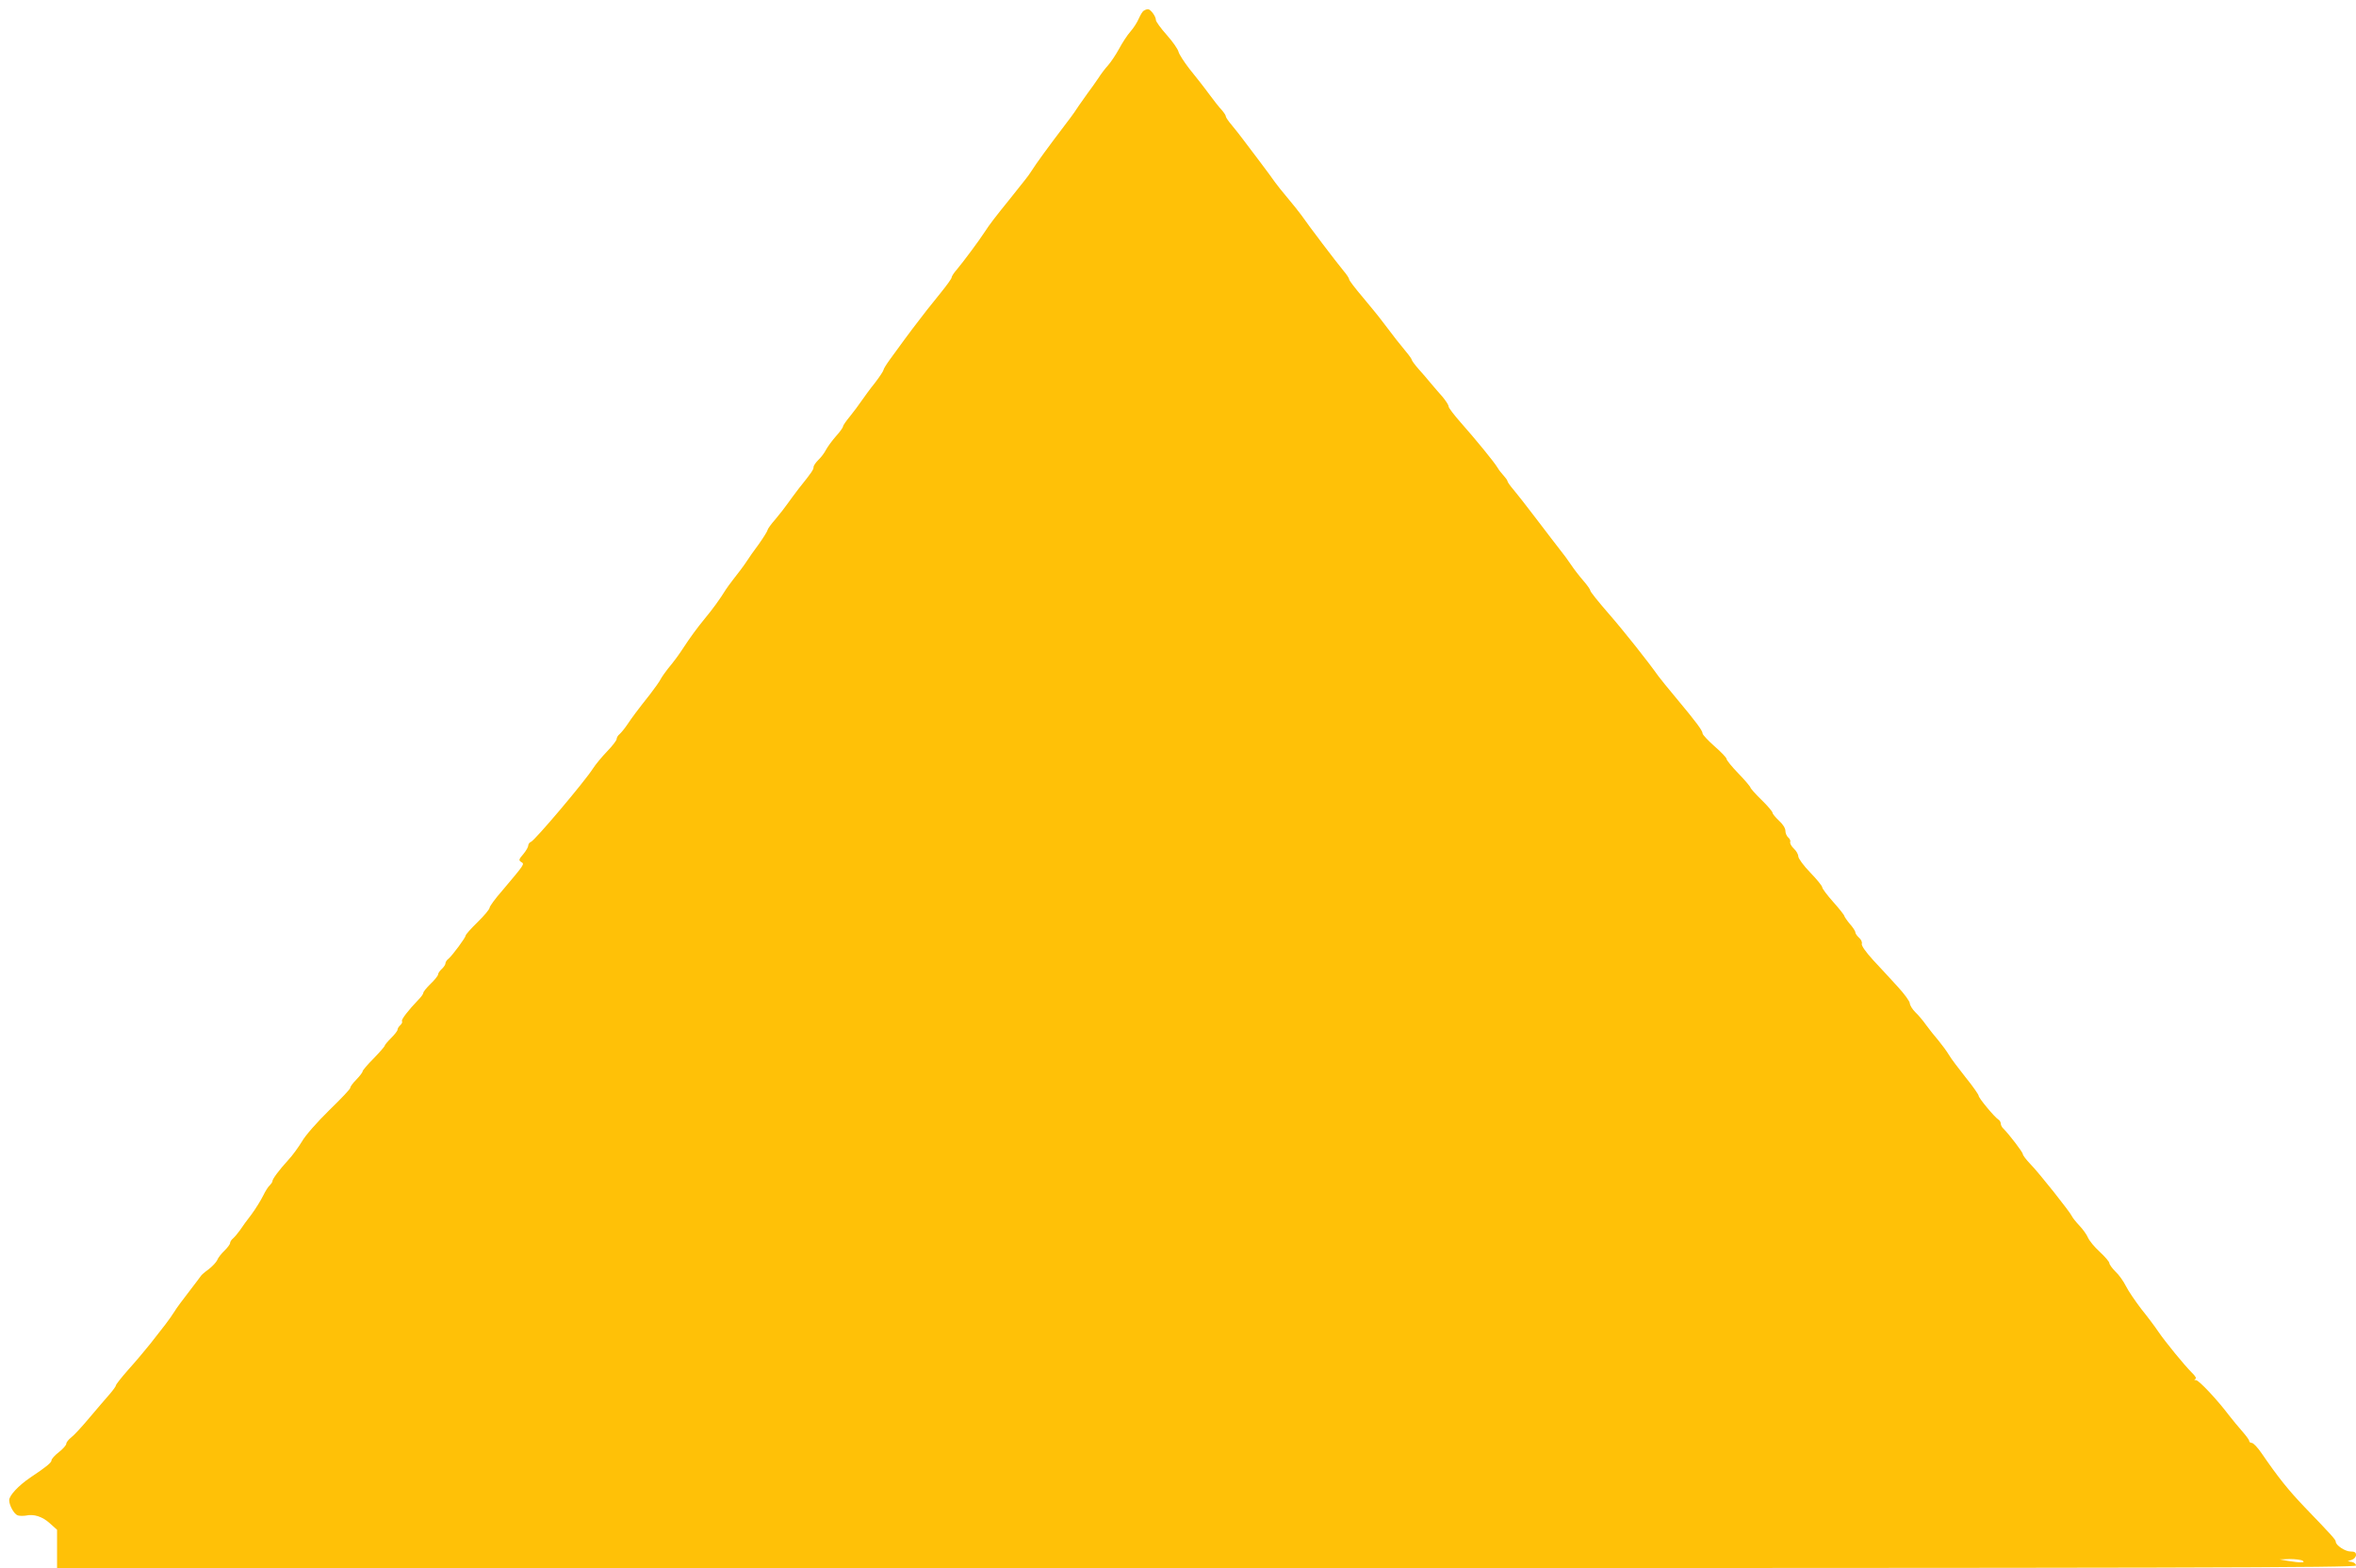<?xml version="1.0" standalone="no"?>
<!DOCTYPE svg PUBLIC "-//W3C//DTD SVG 20010904//EN"
 "http://www.w3.org/TR/2001/REC-SVG-20010904/DTD/svg10.dtd">
<svg version="1.0" xmlns="http://www.w3.org/2000/svg"
 width="1280pt" height="852pt" viewBox="0 0 1280 852"
 preserveAspectRatio="xMidYMid meet">
<g transform="translate(0,852) scale(0.1,-0.1)"
fill="#ffc107" stroke="none">
<path d="M6214 8462 c-7 -4 -18 -23 -27 -43 -8 -19 -28 -51 -45 -70 -17 -19
-45 -62 -62 -94 -18 -33 -45 -73 -60 -90 -15 -16 -39 -48 -53 -70 -15 -22 -40
-58 -57 -80 -16 -22 -38 -53 -48 -68 -9 -15 -39 -58 -67 -94 -98 -129 -162
-216 -195 -268 -15 -23 -24 -34 -115 -148 -76 -94 -108 -135 -135 -177 -31
-48 -116 -162 -152 -205 -16 -18 -28 -37 -28 -43 0 -6 -27 -43 -60 -84 -58
-71 -86 -107 -153 -195 -31 -41 -49 -66 -122 -166 -19 -26 -35 -52 -35 -57 0
-5 -21 -37 -47 -71 -27 -33 -59 -78 -73 -98 -14 -21 -42 -58 -62 -83 -21 -25
-38 -50 -38 -55 0 -6 -17 -30 -39 -54 -21 -24 -45 -57 -54 -74 -8 -16 -27 -41
-41 -54 -14 -14 -26 -31 -26 -39 0 -14 -11 -30 -80 -116 -19 -25 -46 -61 -60
-81 -14 -20 -44 -59 -67 -86 -24 -27 -43 -54 -43 -59 0 -5 -21 -39 -47 -76
-27 -36 -55 -76 -63 -89 -18 -28 -47 -66 -80 -108 -14 -18 -29 -39 -35 -48
-34 -55 -75 -111 -115 -159 -42 -51 -83 -107 -120 -164 -20 -31 -49 -71 -81
-109 -14 -18 -32 -43 -39 -56 -6 -13 -33 -50 -58 -83 -65 -82 -99 -127 -126
-168 -13 -19 -31 -41 -40 -49 -9 -7 -16 -19 -16 -27 0 -7 -23 -37 -51 -66 -28
-29 -63 -71 -77 -93 -45 -71 -315 -390 -337 -399 -8 -3 -15 -12 -15 -20 0 -8
-12 -29 -27 -47 -25 -29 -26 -33 -11 -43 19 -11 19 -10 -104 -156 -38 -43 -68
-85 -68 -92 0 -8 -29 -43 -65 -78 -36 -35 -65 -68 -65 -73 0 -11 -72 -108 -93
-126 -10 -7 -17 -19 -17 -26 0 -6 -9 -20 -20 -30 -11 -10 -20 -23 -20 -30 0
-6 -18 -29 -40 -50 -22 -21 -40 -44 -40 -49 0 -6 -11 -22 -25 -36 -56 -58 -96
-110 -91 -118 3 -6 -1 -15 -9 -22 -8 -7 -15 -18 -15 -24 0 -7 -16 -27 -35 -46
-19 -19 -35 -38 -35 -42 0 -4 -27 -35 -60 -69 -33 -33 -60 -65 -60 -70 0 -6
-16 -26 -35 -46 -19 -19 -33 -39 -32 -44 1 -5 -50 -59 -114 -121 -66 -65 -130
-137 -149 -171 -19 -31 -52 -77 -75 -101 -49 -54 -85 -102 -85 -114 0 -5 -7
-15 -14 -22 -8 -6 -25 -33 -37 -58 -13 -26 -41 -71 -63 -101 -23 -29 -51 -68
-62 -85 -12 -17 -29 -37 -38 -45 -9 -7 -16 -19 -16 -25 0 -7 -14 -25 -31 -42
-17 -16 -35 -39 -39 -51 -5 -11 -26 -34 -47 -50 -21 -15 -39 -31 -41 -35 -2
-3 -31 -42 -65 -86 -34 -44 -70 -92 -79 -108 -10 -16 -32 -48 -50 -71 -18 -23
-55 -70 -82 -105 -28 -35 -80 -97 -118 -139 -37 -42 -68 -81 -68 -86 0 -5 -16
-27 -35 -49 -19 -21 -67 -78 -108 -126 -40 -48 -85 -97 -100 -108 -15 -12 -27
-27 -27 -35 0 -7 -18 -28 -40 -45 -22 -17 -40 -37 -40 -44 0 -13 -28 -36 -115
-94 -65 -44 -115 -98 -115 -123 0 -29 27 -77 47 -83 10 -3 29 -3 43 -1 44 10
90 -5 131 -42 l39 -35 0 -104 0 -104 6245 0 c5409 0 6245 2 6245 14 0 8 -10
17 -22 19 l-23 4 23 8 c12 4 22 16 22 26 0 14 -7 19 -30 19 -29 0 -80 34 -80
53 0 11 -18 31 -170 189 -87 91 -144 162 -233 292 -21 31 -45 56 -53 56 -8 0
-14 5 -14 10 0 6 -17 29 -38 53 -20 23 -53 62 -72 87 -65 86 -163 190 -179
191 -10 0 -12 2 -4 6 8 3 1 16 -20 36 -39 39 -141 163 -182 223 -16 24 -57 79
-91 121 -33 43 -71 99 -84 125 -13 26 -38 62 -57 79 -18 18 -33 39 -33 46 0 7
-23 34 -51 60 -29 26 -58 62 -65 78 -7 17 -28 46 -47 66 -19 20 -37 43 -40 50
-9 22 -182 240 -227 285 -22 23 -40 47 -40 53 0 10 -73 106 -106 139 -8 7 -14
20 -14 27 0 8 -6 18 -13 22 -21 13 -107 117 -107 129 0 6 -31 51 -70 99 -38
48 -80 103 -92 124 -12 20 -38 55 -57 78 -20 23 -49 60 -66 83 -16 23 -43 55
-59 70 -16 16 -29 37 -30 48 0 11 -30 52 -66 91 -36 39 -95 104 -133 144 -42
46 -65 80 -62 89 3 8 -3 23 -15 33 -11 10 -20 23 -20 29 0 7 -13 27 -30 46
-16 19 -29 39 -30 43 0 5 -27 39 -60 76 -33 37 -60 73 -60 80 0 7 -29 43 -65
80 -36 37 -65 77 -65 88 0 11 -11 30 -24 42 -14 13 -22 29 -20 35 3 7 -2 19
-11 26 -8 7 -15 23 -15 36 0 14 -14 36 -35 55 -19 18 -35 37 -35 43 0 6 -27
38 -60 70 -33 32 -60 63 -60 67 0 4 -29 39 -65 76 -36 37 -65 73 -65 80 0 6
-29 37 -65 68 -36 32 -65 63 -65 70 0 15 -34 61 -140 188 -47 56 -92 112 -100
123 -52 74 -188 246 -272 342 -54 62 -98 117 -98 123 0 6 -17 30 -38 54 -21
24 -51 63 -67 87 -16 24 -41 58 -55 75 -30 39 -79 102 -125 163 -79 103 -102
133 -132 169 -18 21 -33 42 -33 47 0 4 -10 18 -21 30 -12 13 -27 32 -33 43
-16 28 -120 155 -198 243 -37 42 -68 82 -68 90 0 8 -15 30 -32 51 -18 20 -47
54 -64 74 -17 21 -48 57 -68 79 -20 23 -36 45 -36 49 0 4 -14 24 -31 44 -31
37 -68 84 -129 165 -19 26 -68 85 -107 132 -40 47 -73 90 -73 96 0 6 -14 27
-31 47 -36 43 -194 251 -228 301 -14 19 -48 62 -76 95 -28 33 -58 71 -68 85
-9 14 -46 63 -81 110 -35 47 -77 102 -93 123 -15 21 -43 55 -60 76 -18 21 -33
43 -33 48 0 6 -10 21 -22 35 -13 13 -45 54 -73 92 -27 37 -74 96 -103 132 -28
36 -55 78 -59 92 -3 15 -33 57 -65 93 -32 36 -58 72 -58 80 0 20 -29 59 -43
59 -7 0 -17 -4 -23 -8z m6296 -8422 c19 -12 -14 -12 -80 -1 l-45 8 55 2 c30 0
62 -4 70 -9z"/>
</g>
</svg>
